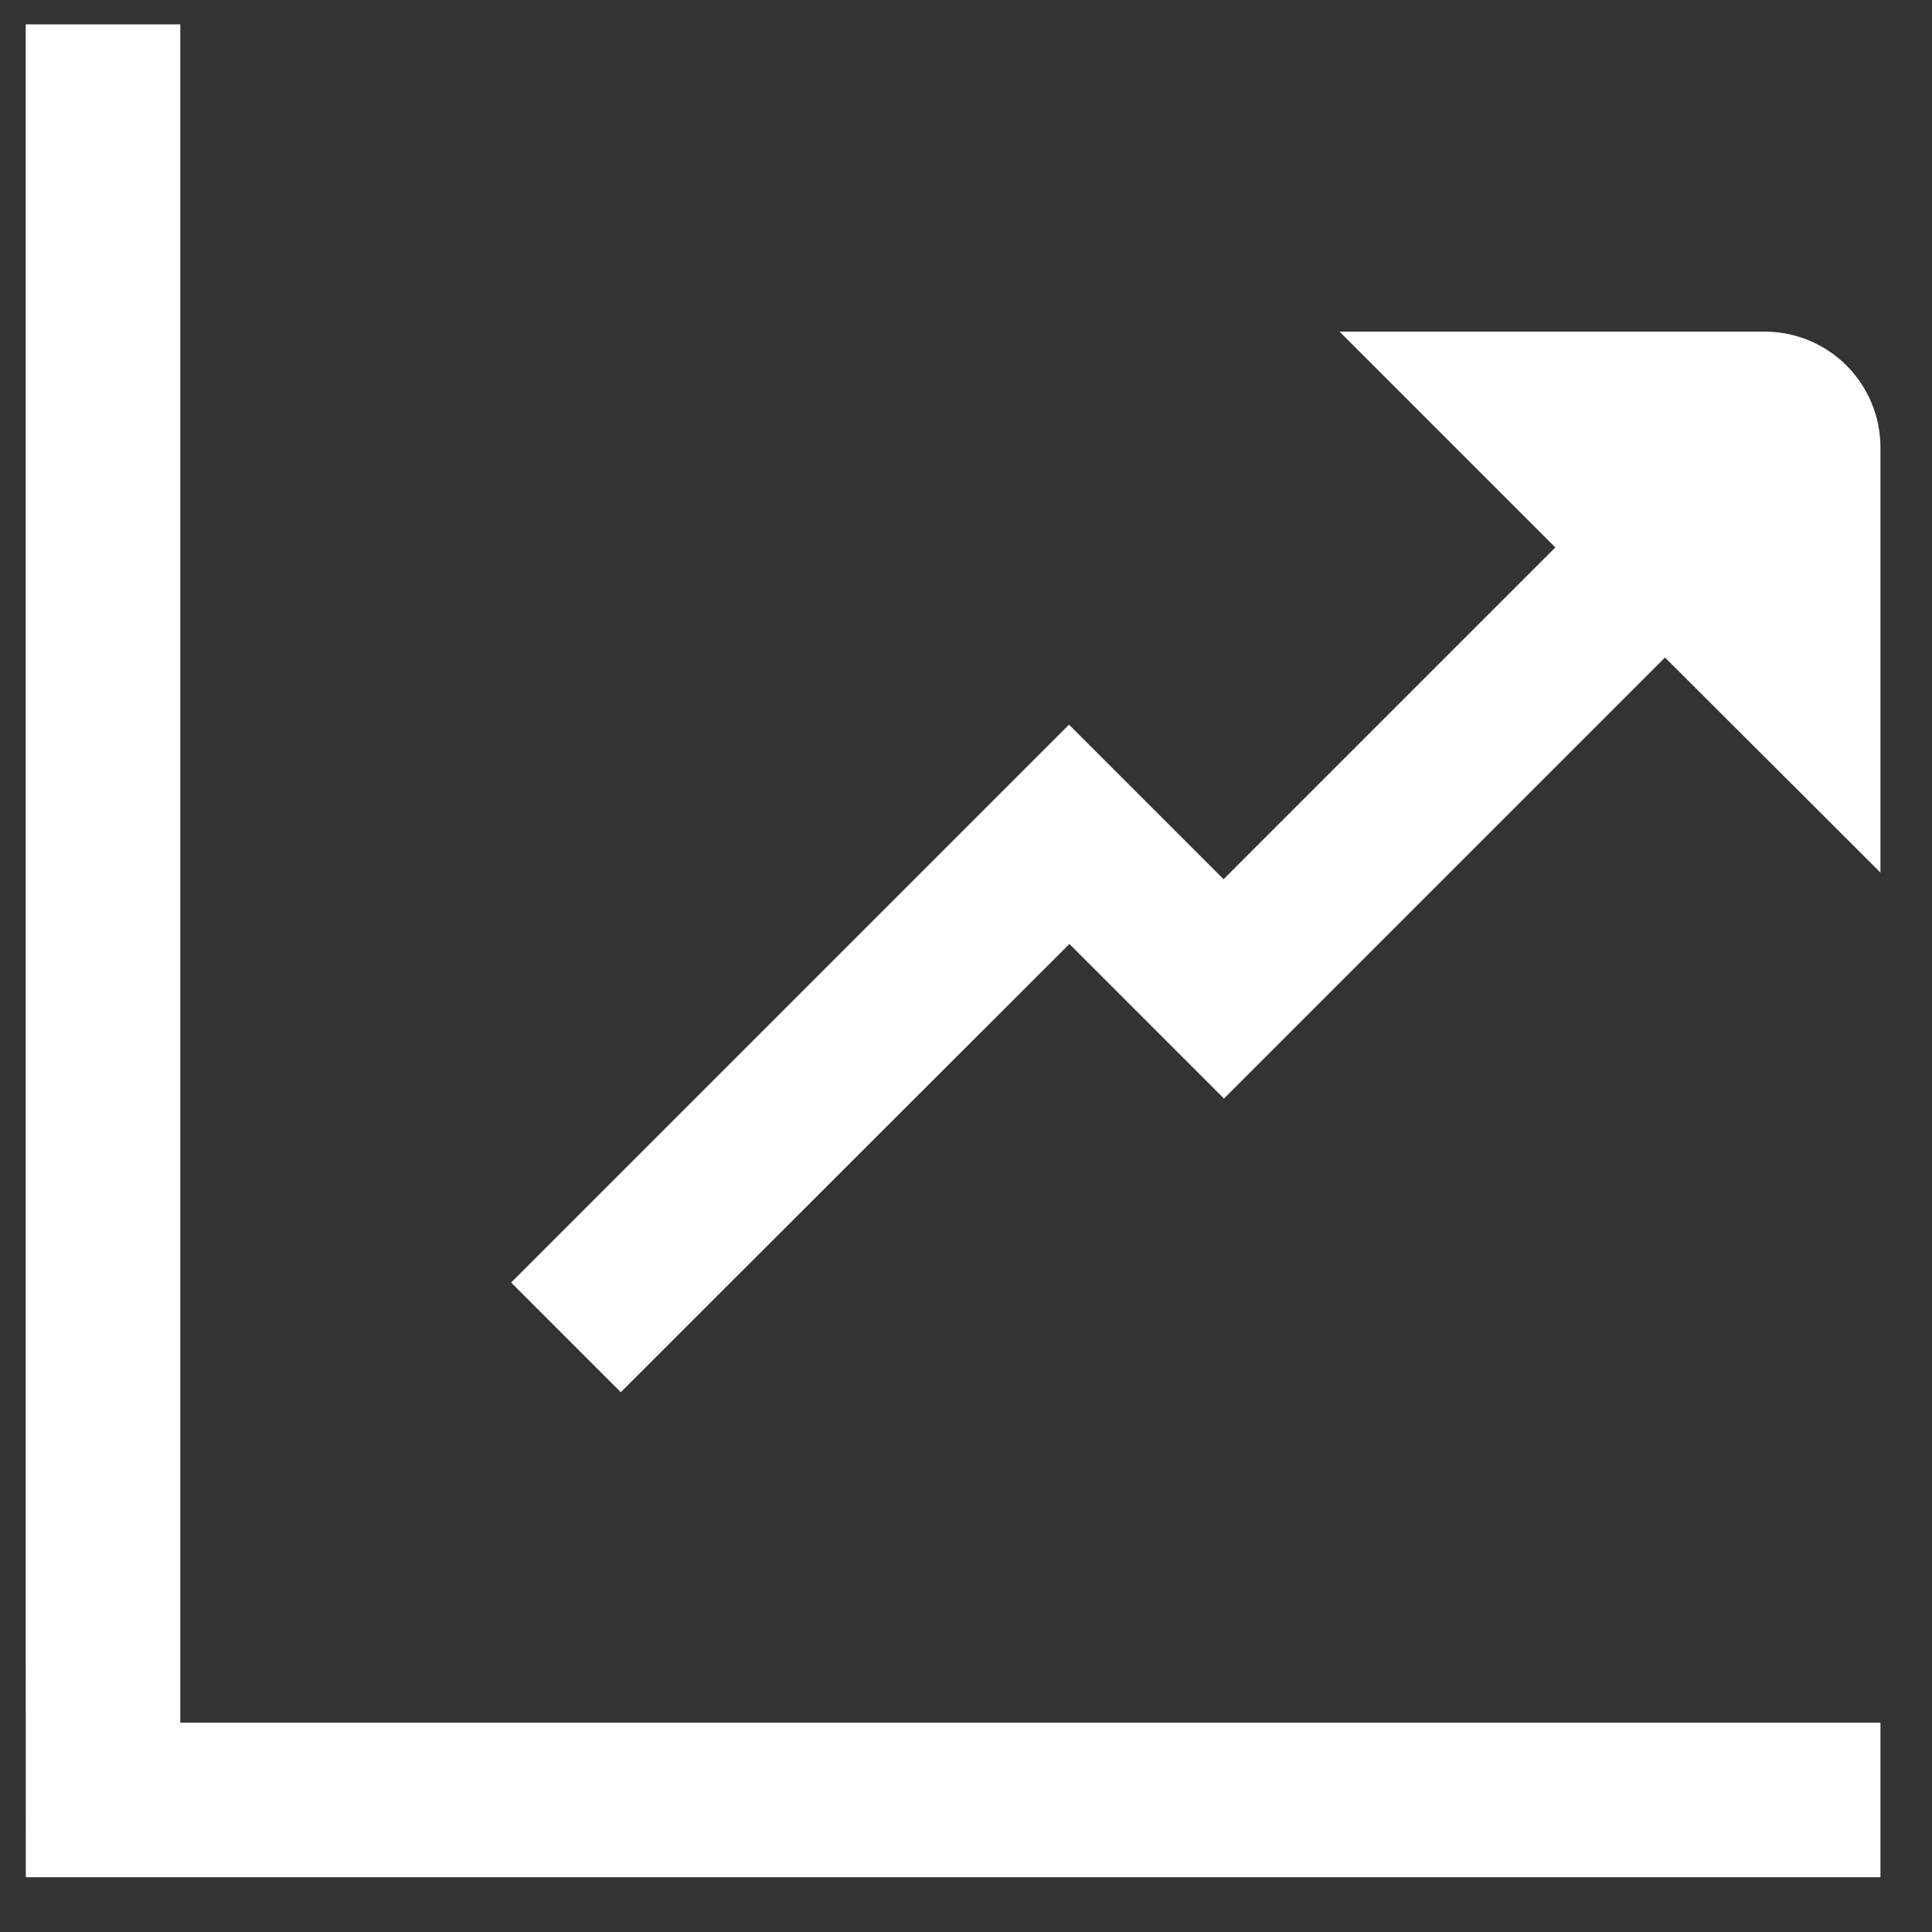 <svg width="25" height="25" viewBox="0 0 25 25" fill="none" xmlns="http://www.w3.org/2000/svg">
<rect x="0" y="0" width="25" height="25" fill="#333333" stroke="none"/>
<g clip-path="url(#clip0_106_4252)">
<path d="M2.333 21.291V0.291H0.333V21.291C0.333 22.087 0.333 23.401 0.334 24.291C1.318 24.291 2.538 24.291 3.333 24.291H24.334V22.291H3.333C3.068 22.291 2.654 22.291 2.333 22.291C2.333 22.042 2.333 21.556 2.333 21.291Z" fill="white"/>
<path d="M22.833 4.291H17.333L20.126 7.084L15.833 11.377L13.833 9.377L6.614 16.596L8.033 18.015L13.838 12.215L15.838 14.215L21.545 8.508L24.333 11.291V5.791C24.333 5.393 24.175 5.012 23.894 4.73C23.613 4.449 23.231 4.291 22.833 4.291Z" fill="white"/>
</g>
<defs>
<clipPath id="clip0_106_4252">
<rect width="24" height="24" fill="white" transform="translate(0.333 0.315)"/>
</clipPath>
</defs>
</svg>
